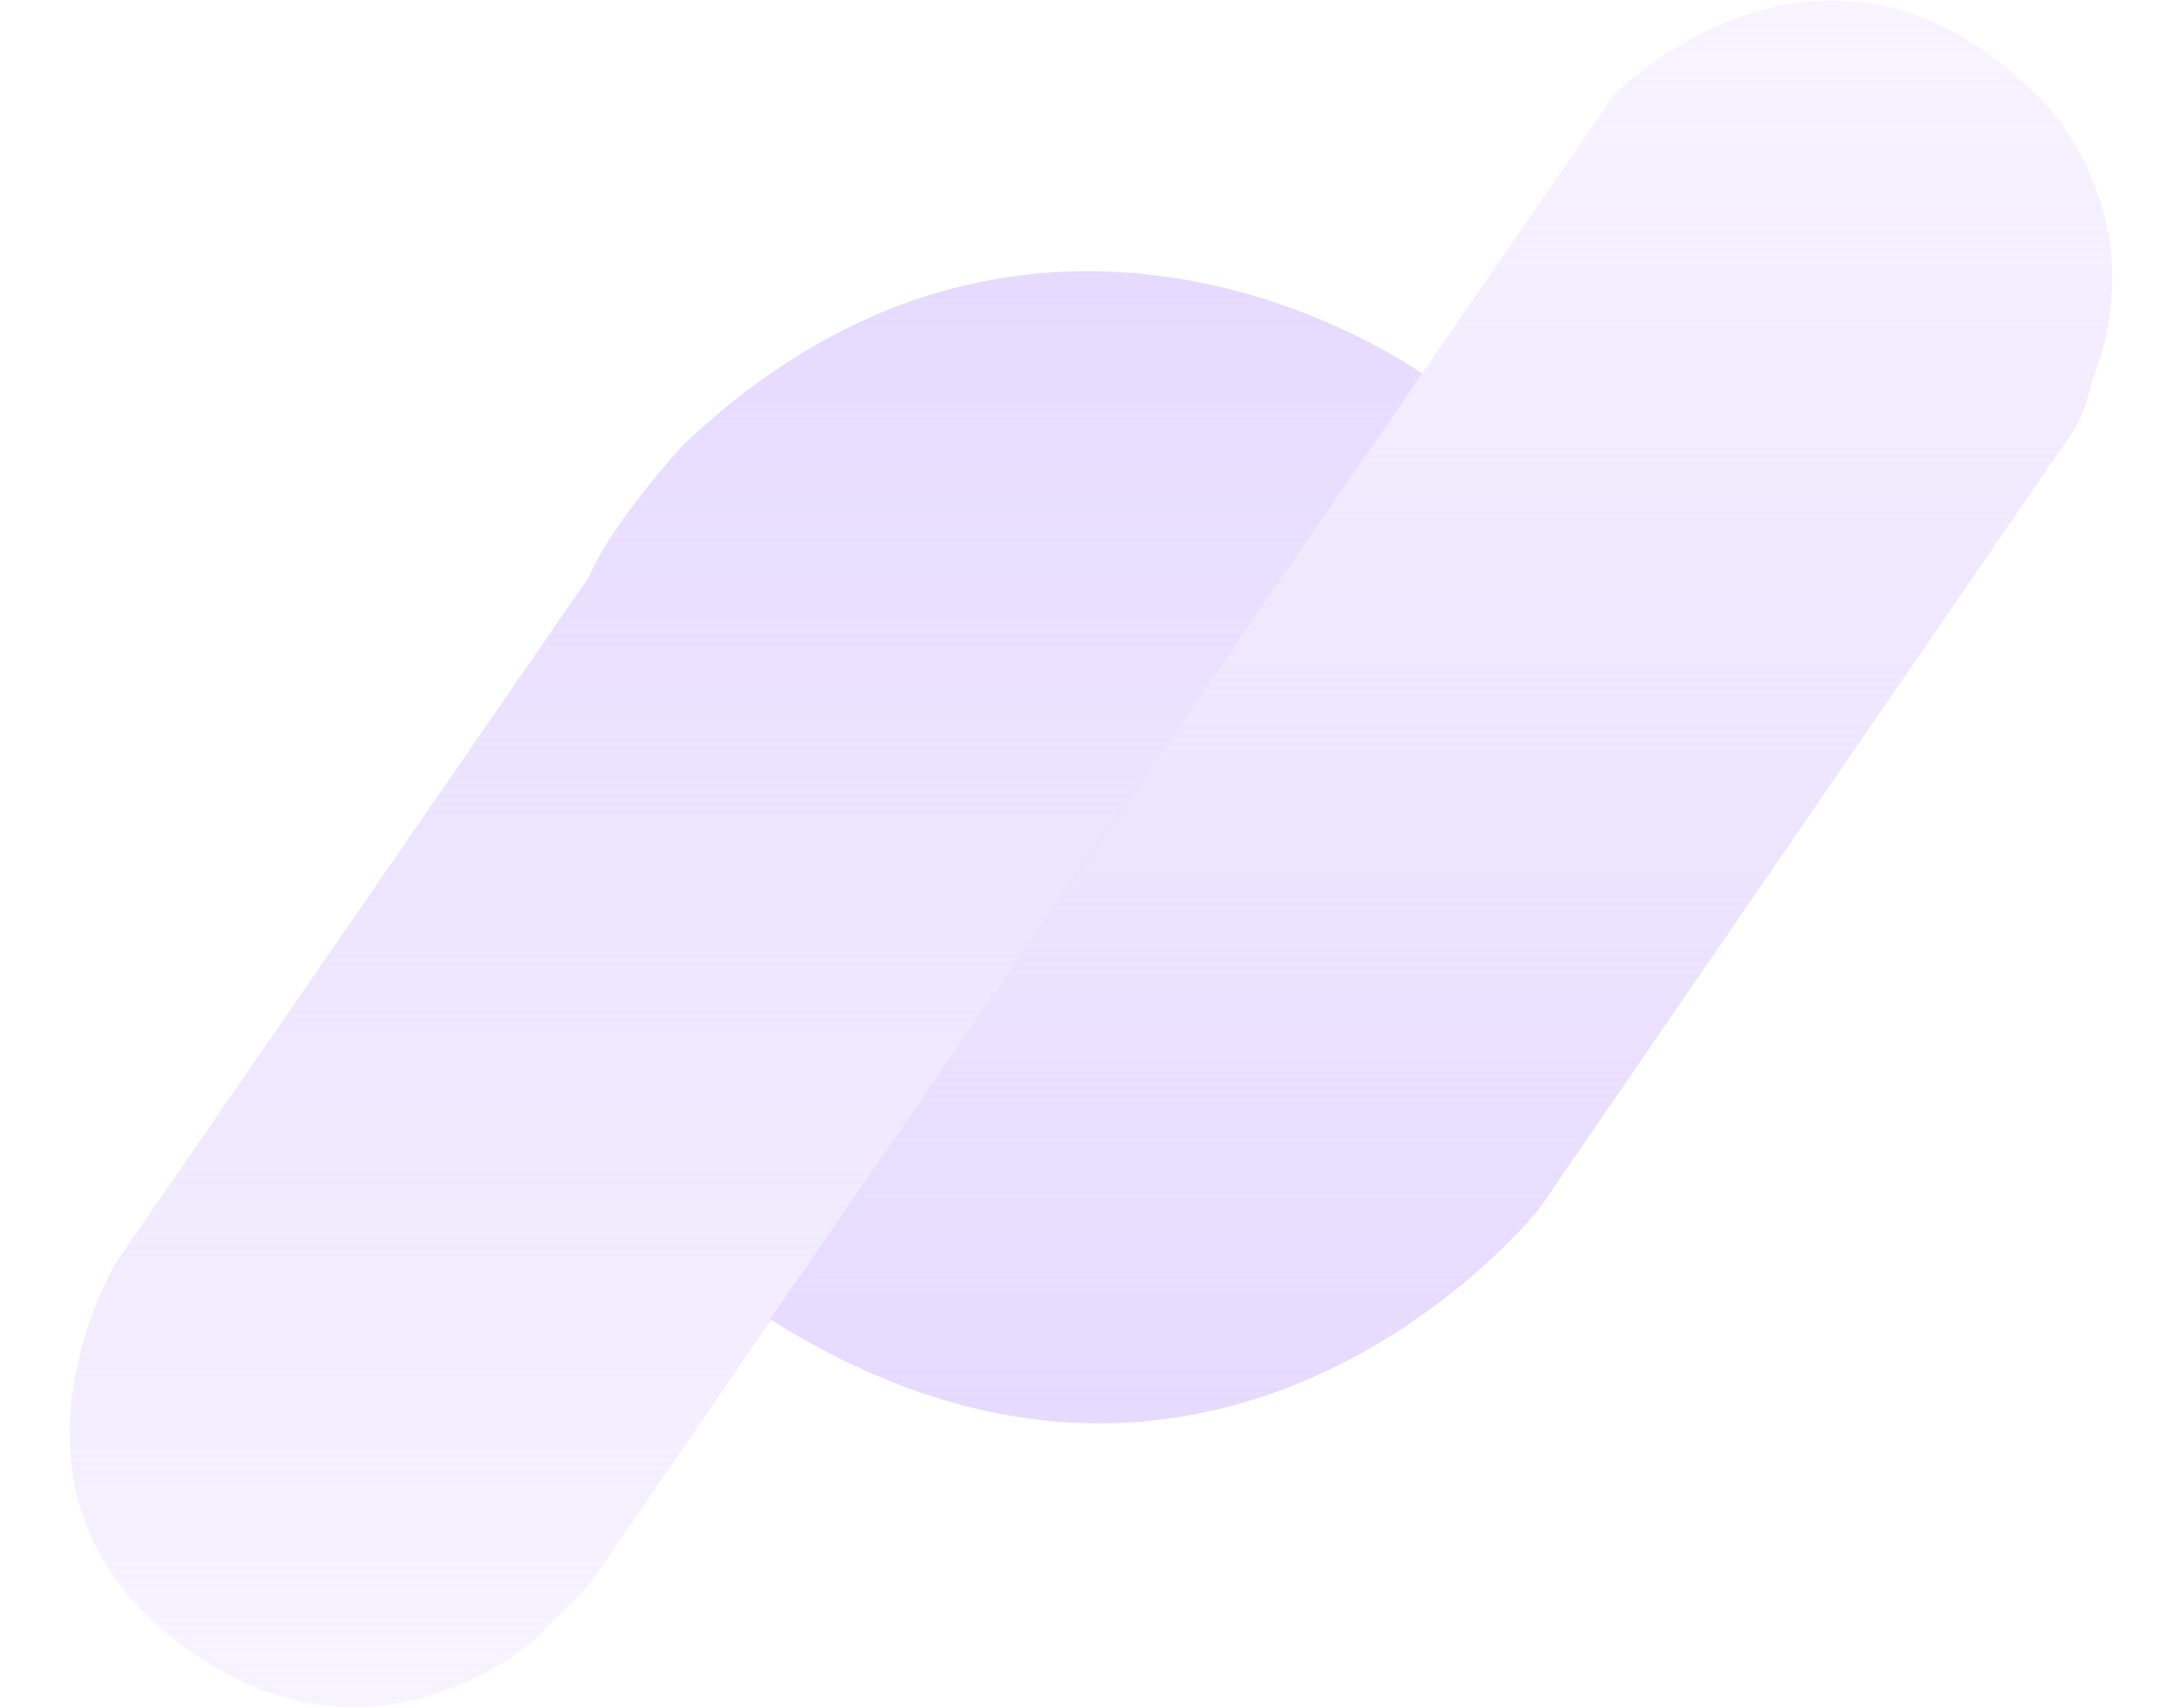<svg width="23" height="18" viewBox="0 0 23 18" fill="none" xmlns="http://www.w3.org/2000/svg">
<path d="M8.119 13.907L17.019 0.994C17.019 0.994 19.285 -1.301 21.565 1.103C21.565 1.103 22.746 2.305 22.041 4.046C22.041 4.046 22 4.336 21.814 4.606C21.627 4.875 21.627 4.875 21.627 4.875L16.218 12.751C16.217 12.751 12.903 16.927 8.119 13.907Z" fill="url(#paint0_linear_101_31312)"/>
<path d="M6.215 16.698L14.99 3.939C14.99 3.939 11.015 1.06 7.191 4.7C7.191 4.7 6.426 5.544 6.215 6.071L1.231 13.297C1.231 13.297 -0.22 15.671 1.837 17.28C3.894 18.888 5.635 17.28 5.635 17.28L6.215 16.698Z" fill="url(#paint1_linear_101_31312)"/>
<defs>
<linearGradient id="paint0_linear_101_31312" x1="15.192" y1="0.005" x2="15.192" y2="15.004" gradientUnits="userSpaceOnUse">
<stop stop-color="#E6DAFE" stop-opacity="0.3"/>
<stop offset="1" stop-color="#E6DAFE"/>
</linearGradient>
<linearGradient id="paint1_linear_101_31312" x1="7.862" y1="2.858" x2="7.862" y2="17.995" gradientUnits="userSpaceOnUse">
<stop stop-color="#E6DAFE"/>
<stop offset="1" stop-color="#E6DAFE" stop-opacity="0.3"/>
</linearGradient>
</defs>
</svg>
